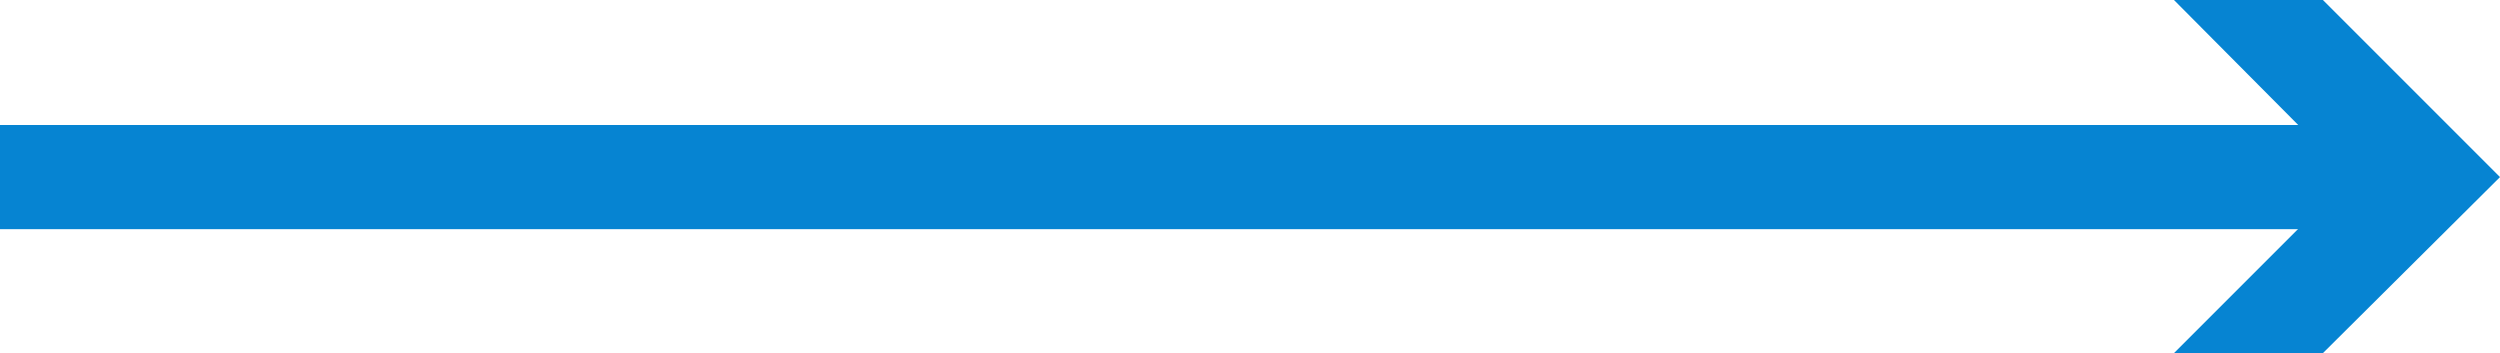 <?xml version="1.0" encoding="UTF-8"?>
<svg id="_レイヤー_2" data-name="レイヤー 2" xmlns="http://www.w3.org/2000/svg" viewBox="0 0 24 3.39">
  <defs>
    <style>
      .cls-1 {
        fill: #0684d2;
      }
    </style>
  </defs>
  <g id="_シェイプ" data-name="シェイプ">
    <g>
      <polyline class="cls-1" points="0 2.2 22.86 2.2 22.86 1.2 0 1.2"/>
      <polygon class="cls-1" points="20.87 3.39 22.56 1.7 20.87 0 22.3 0 24 1.7 22.3 3.39 20.87 3.39"/>
    </g>
  </g>
</svg>